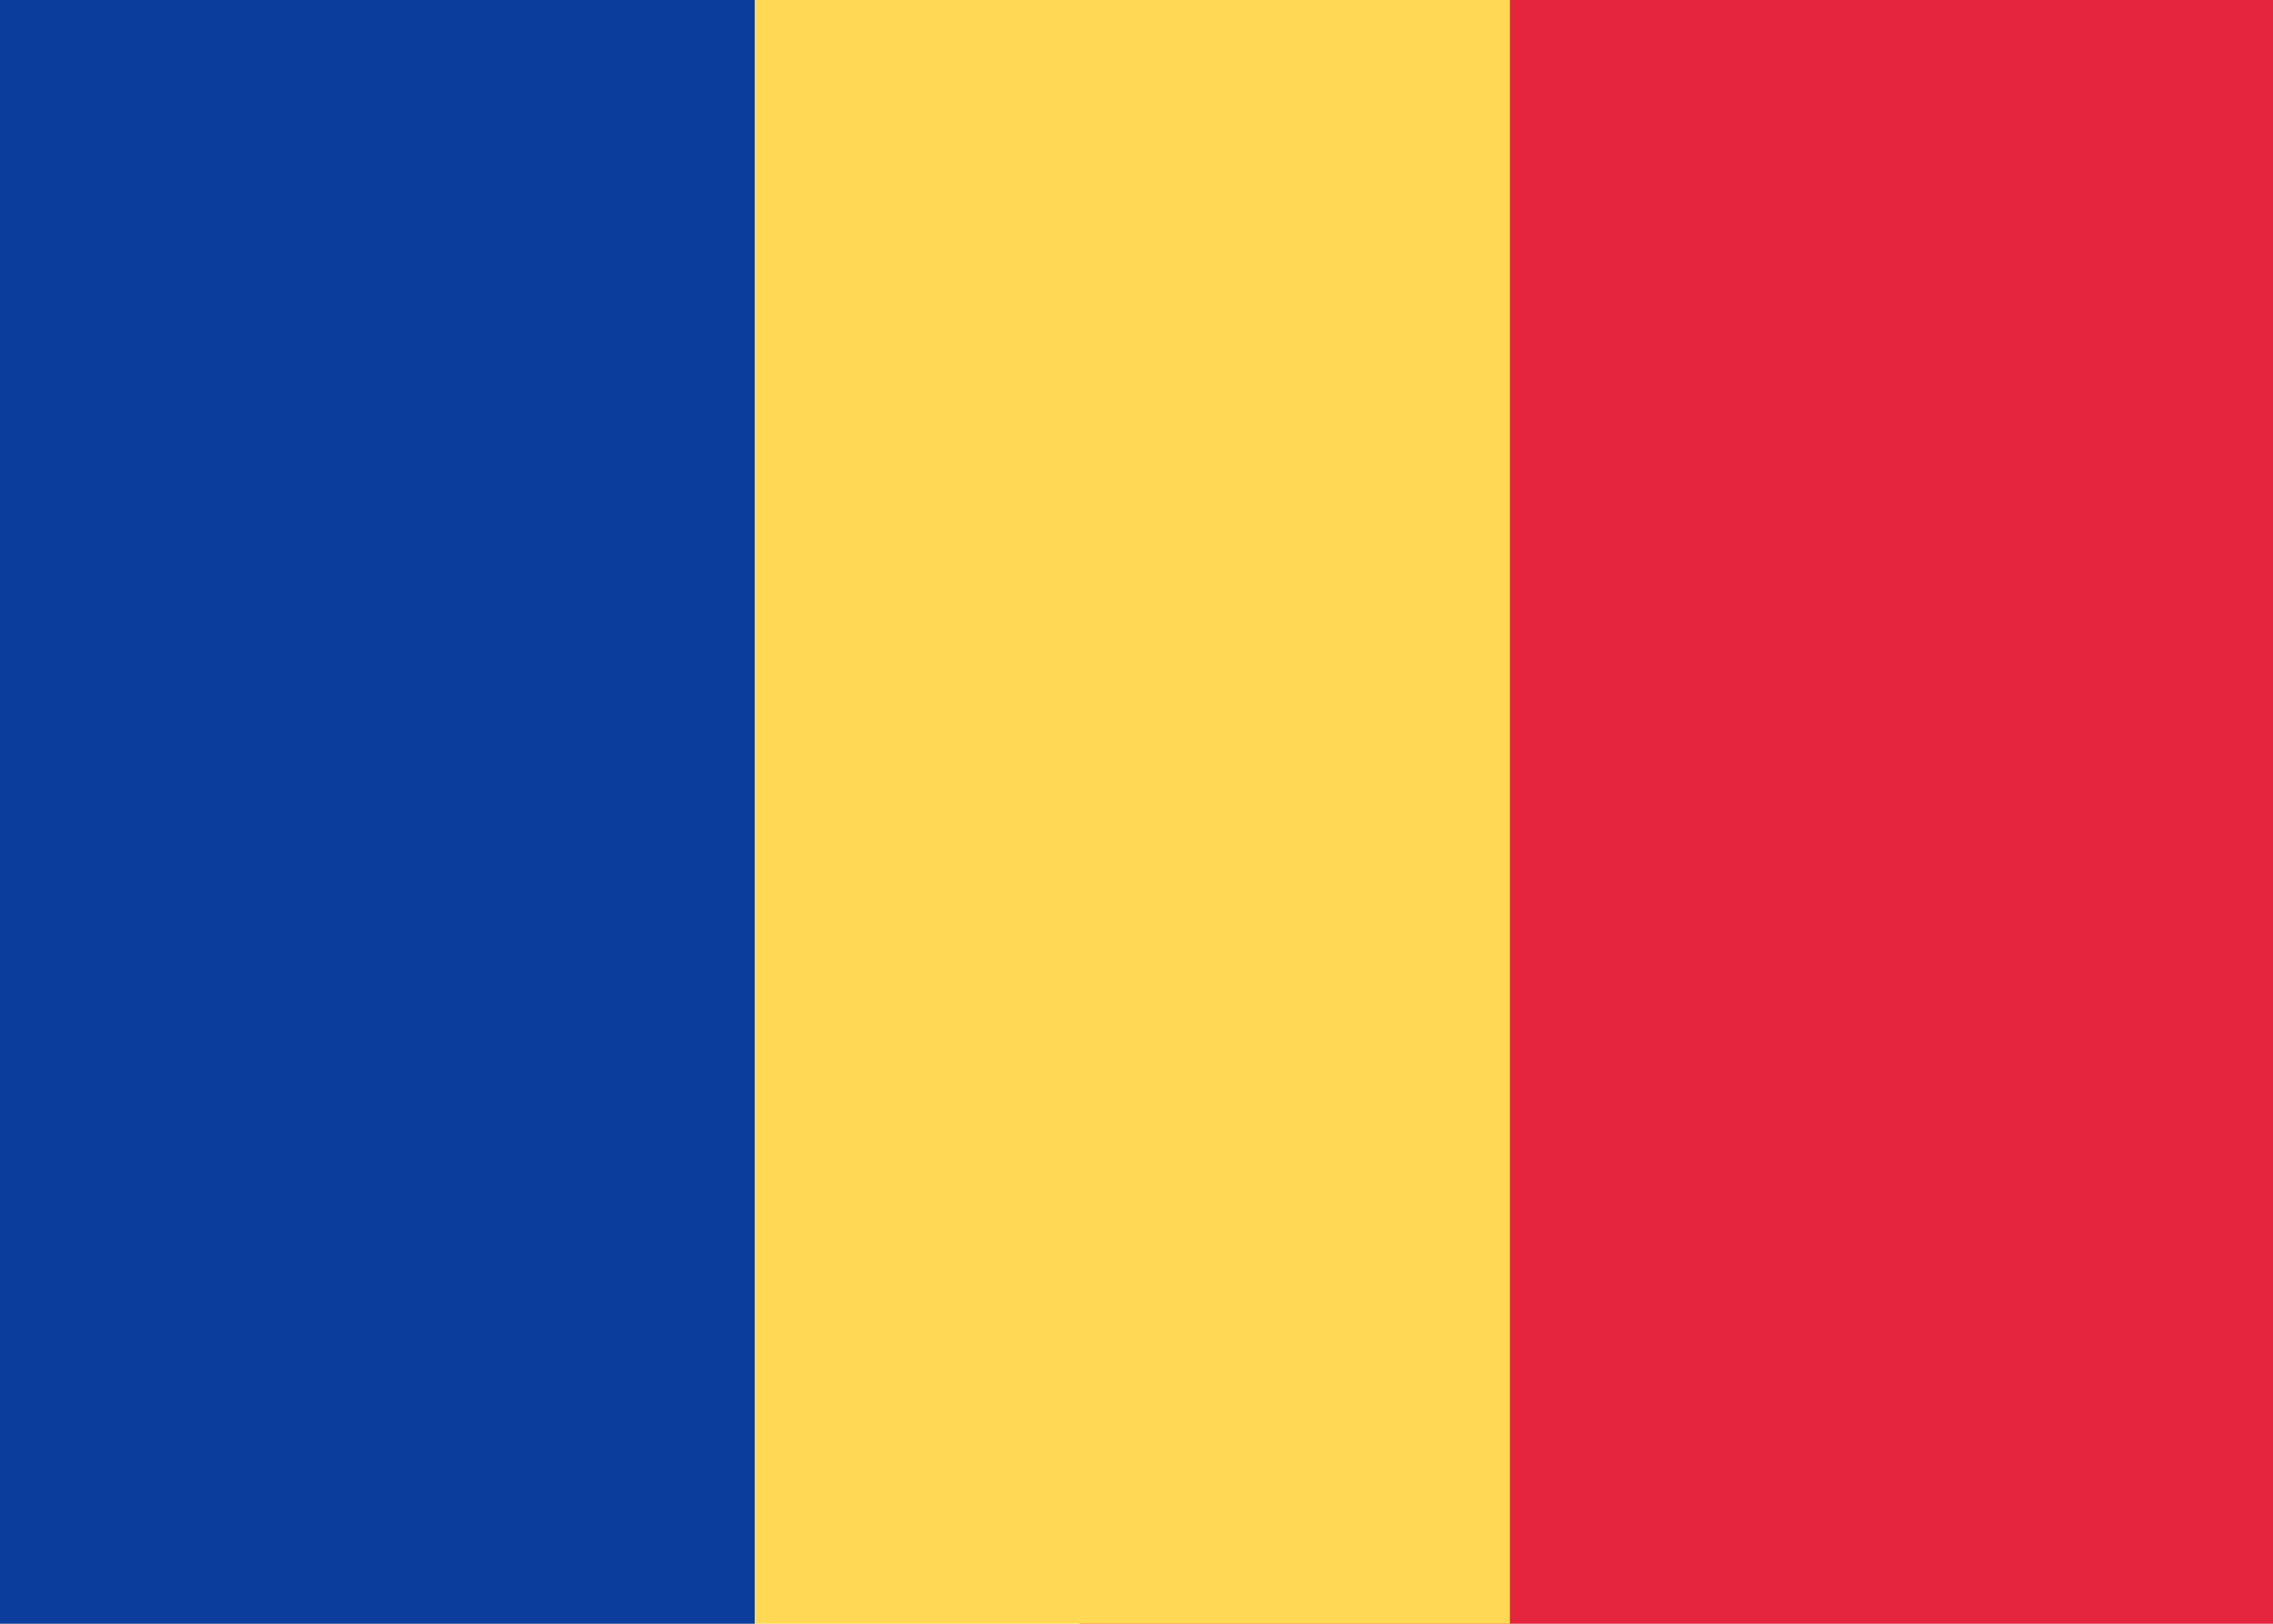 <?xml version="1.0" encoding="UTF-8"?>
<svg id="Layer_1" data-name="Layer 1" xmlns="http://www.w3.org/2000/svg" version="1.1" viewBox="0 0 28 20">
  <path d="M13.3,0h14.7v20h-14.7V0Z" fill="#e5253d" stroke-width="0"/>
  <path d="M0,20h9.3V0H0v20Z" fill="#0a3d9c" fill-rule="evenodd" stroke-width="0"/>
  <path d="M9.3,20h9.3V0h-9.3v20Z" fill="#ffd955" fill-rule="evenodd" stroke-width="0"/>
</svg>